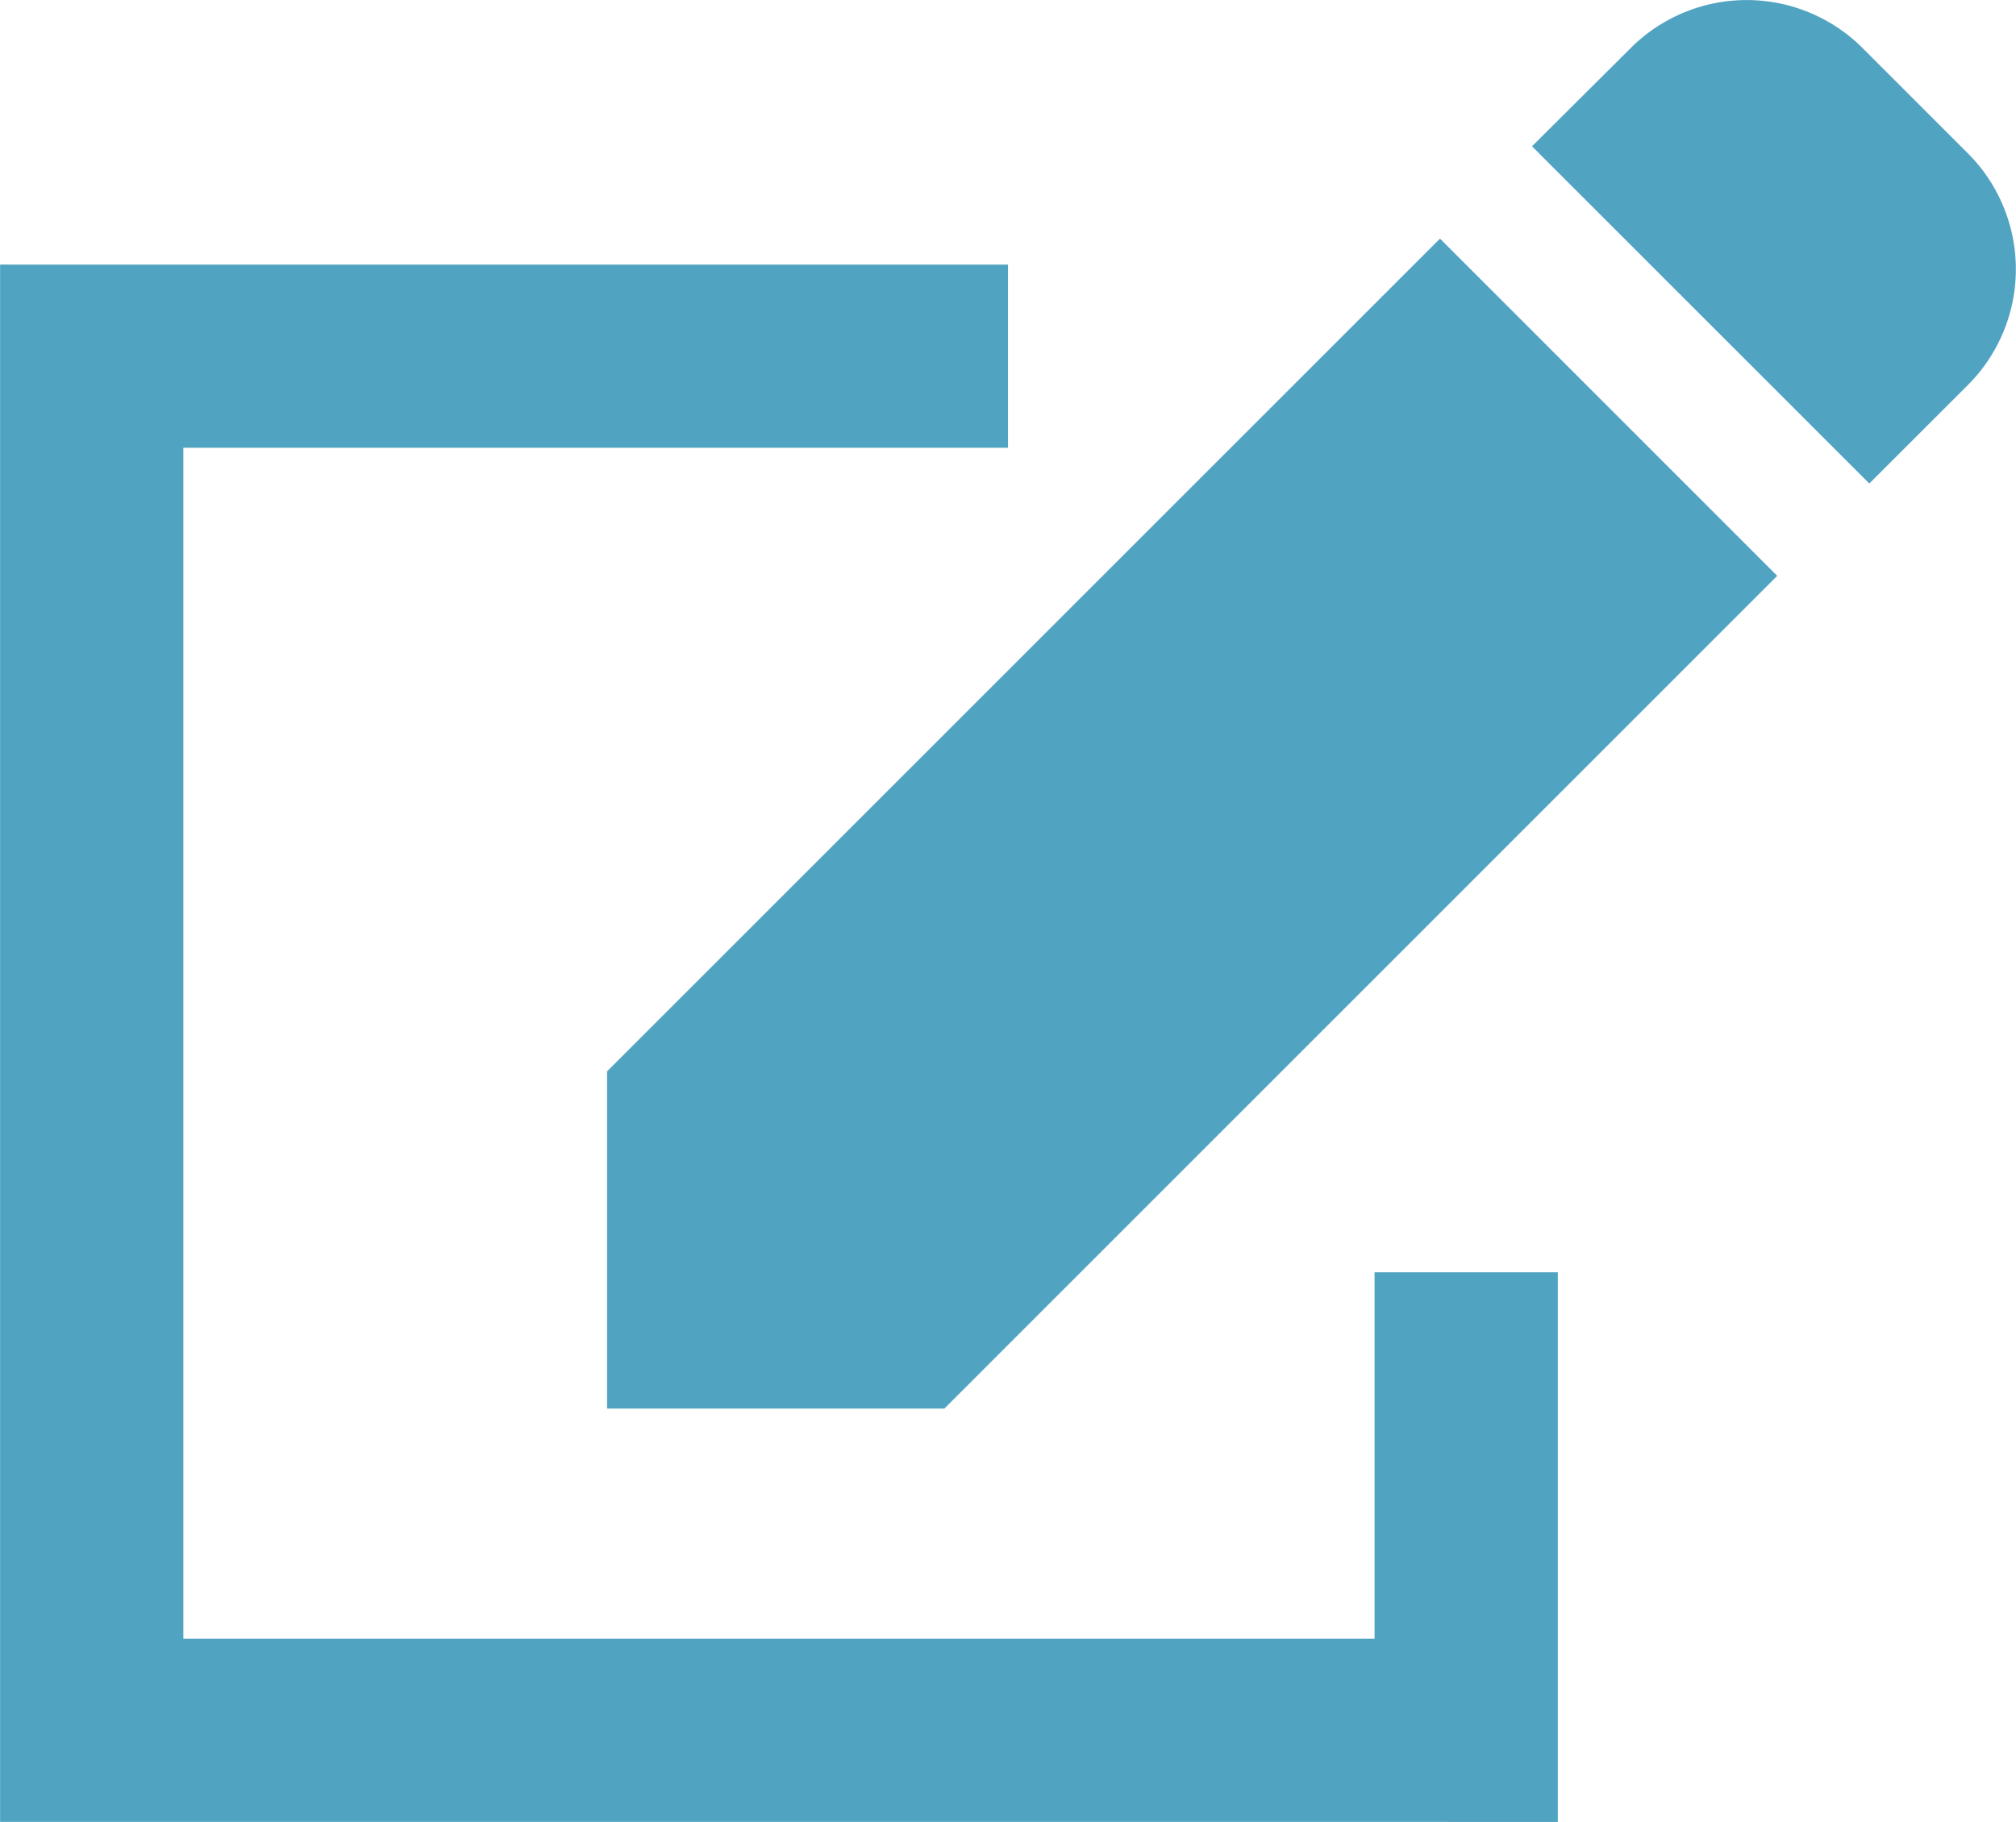 <svg xmlns="http://www.w3.org/2000/svg" width="22.001" height="19.888" viewBox="0 0 22.001 19.888"><g transform="translate(-1101.999 -673.112)"><g transform="translate(1108.625 673.112)"><path d="M340.87,1.678,339.719.527a1.789,1.789,0,0,0-2.529,0L336.112,1.6l3.681,3.681,1.078-1.077A1.789,1.789,0,0,0,340.87,1.678Z" transform="translate(-326.019 -0.003)" fill="#51a3c2"/><path d="M0,95.841v3.681H3.681l9.089-9.09L9.09,86.751Z" transform="translate(-0.001 -84.146)" fill="#51a3c2"/></g><path d="M-9570-4690h-15v-17h11v2h-9v13h13v-4h2v6Z" transform="translate(10687 5383)" fill="#51a3c2"/></g></svg>